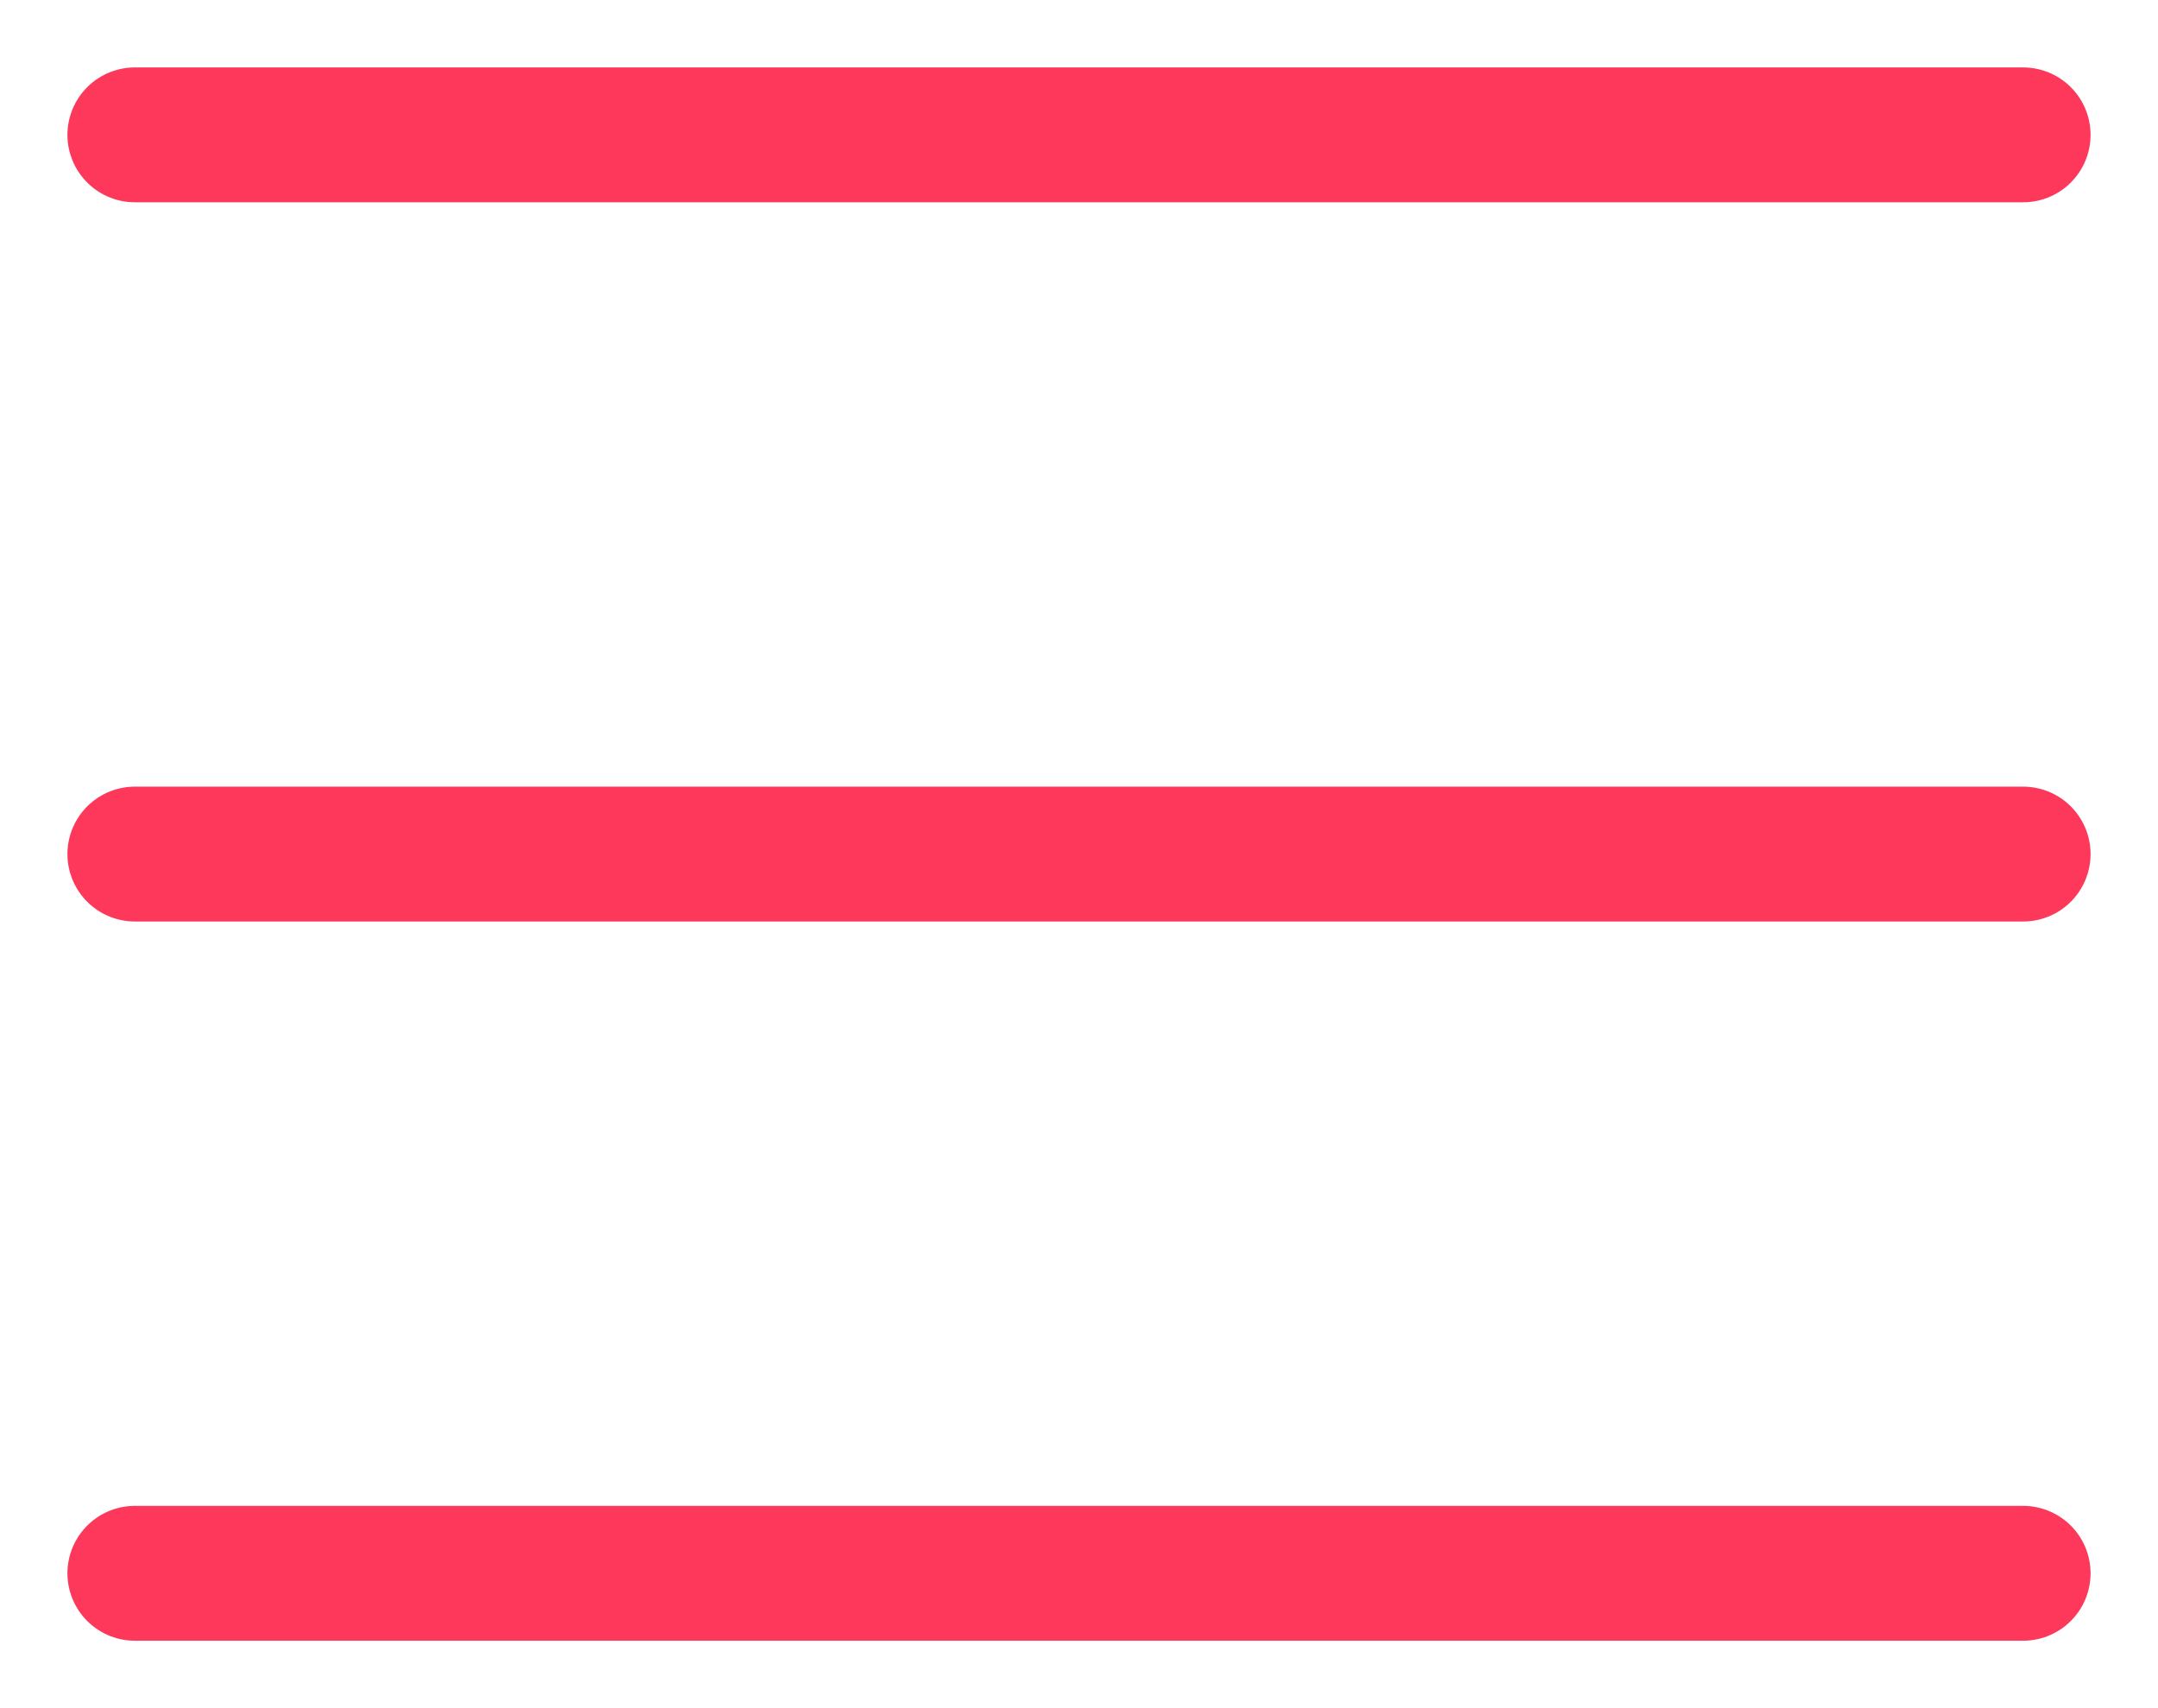 <svg width="24" height="19" viewBox="0 0 24 19" fill="none" xmlns="http://www.w3.org/2000/svg">
<path d="M1.5 17.5H22.5M1.5 9.5H22.5M1.5 1.5H22.5" stroke="#FD385B" stroke-width="1.5" stroke-linecap="round" stroke-linejoin="round"/>
</svg>
